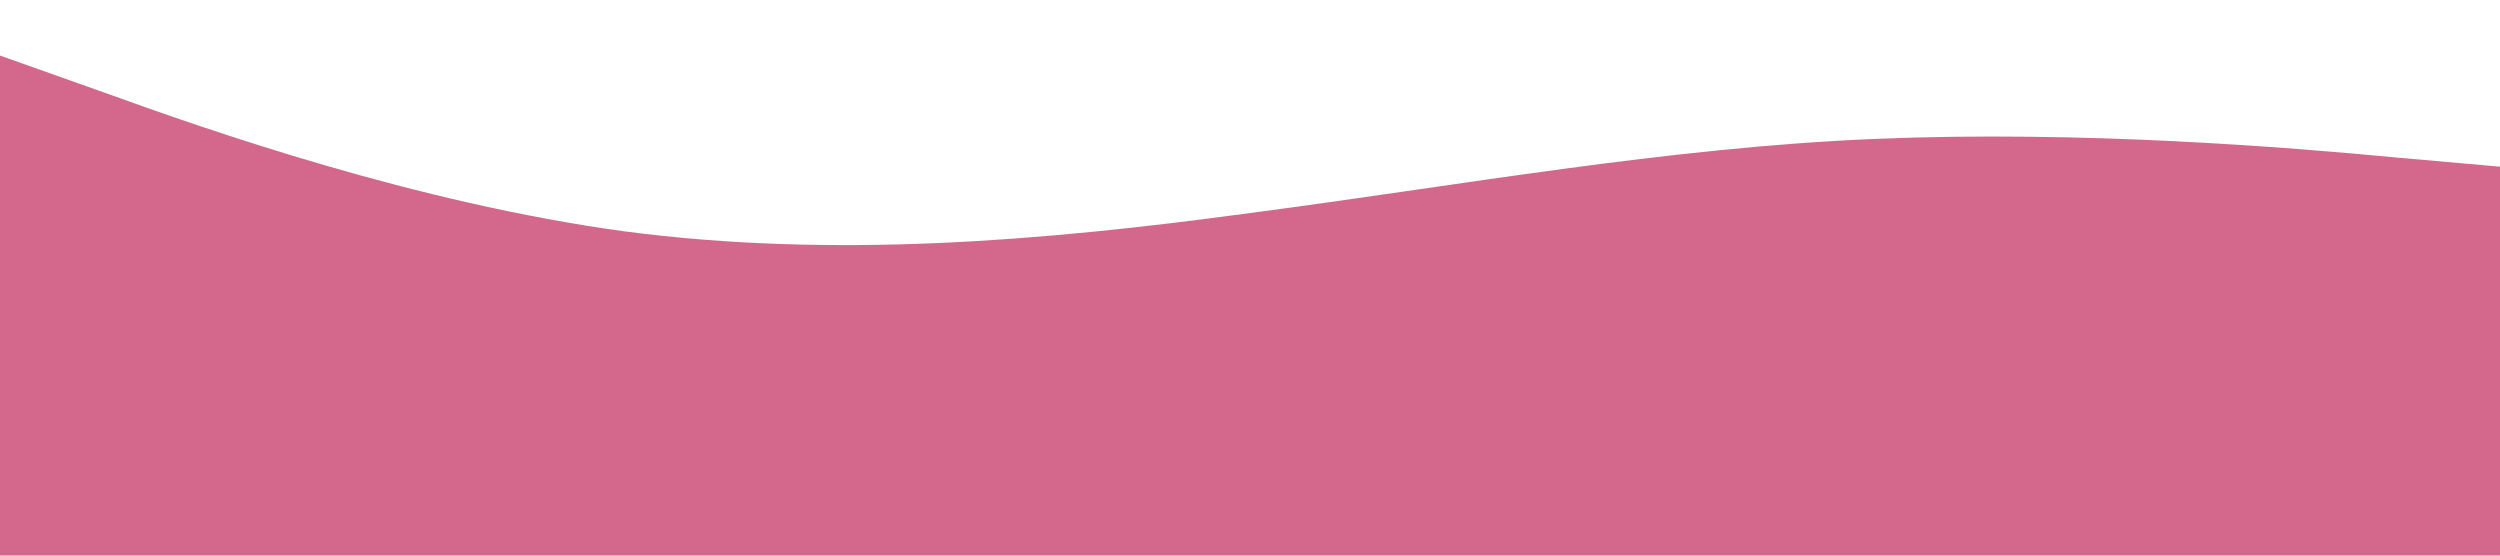 <svg xmlns="http://www.w3.org/2000/svg" viewBox="0 0 1440 320" width="100%" height="100%" preserveAspectRatio="none"><path fill="#d4688c" fill-opacity="1" d="M0,32L60,53.3C120,75,240,117,360,133.3C480,149,600,139,720,122.7C840,107,960,85,1080,80C1200,75,1320,85,1380,90.7L1440,96L1440,320L1380,320C1320,320,1200,320,1080,320C960,320,840,320,720,320C600,320,480,320,360,320C240,320,120,320,60,320L0,320Z"></path></svg>